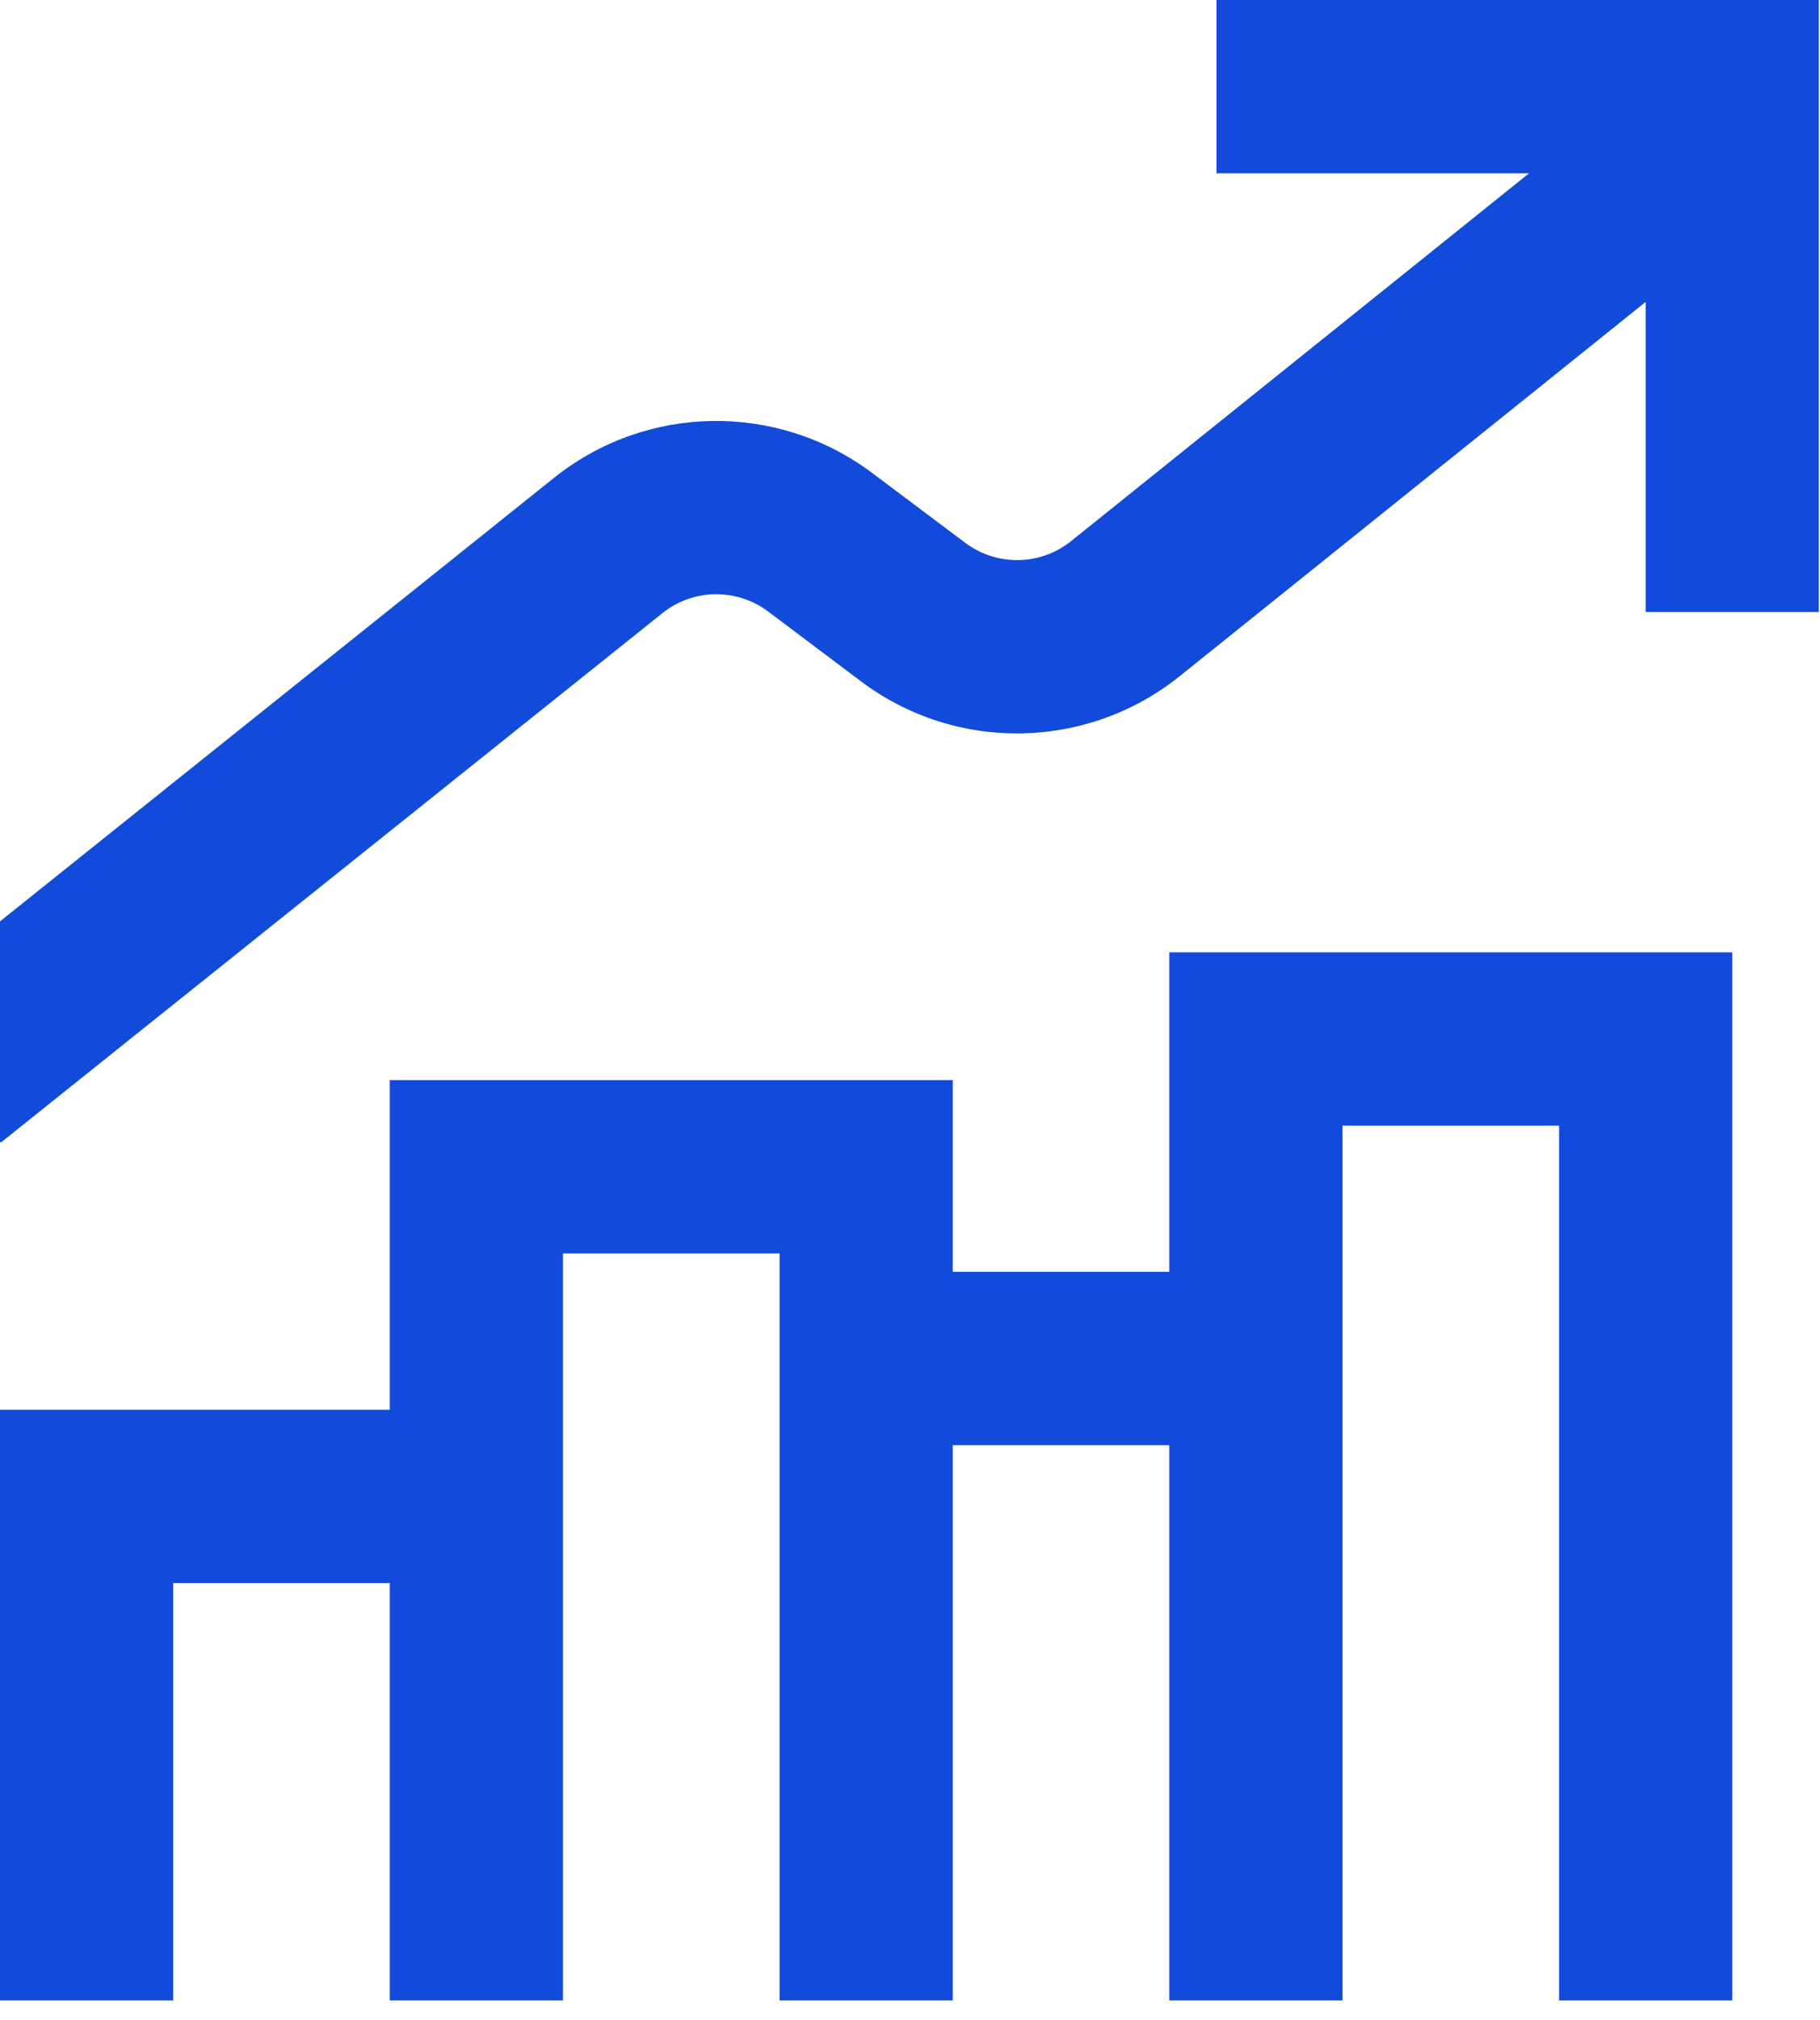 <svg width="64" height="71" viewBox="0 0 64 71" fill="none" xmlns="http://www.w3.org/2000/svg">
<path d="M41.119 44.696H33.503V37.958H13.706V49.544H0V70.301H6.09V55.634H13.706V70.301H19.797V49.544V44.049H27.413V44.696V70.301H33.503V50.786H41.119V70.301H47.21V44.696V39.558H54.825V70.301H60.916V33.468H41.119V44.696Z" fill="#124BDB"/>
<path d="M57.873 0H42.778V6.09H53.769L37.67 19.012C36.584 19.886 35.047 19.909 33.935 19.071L30.672 16.623C27.338 14.123 22.736 14.19 19.481 16.794L0 32.38V40.122L0.026 40.156L23.287 21.553C24.369 20.682 25.906 20.66 27.015 21.493L30.277 23.945C33.618 26.453 38.224 26.375 41.484 23.763L57.869 10.611V21.508H63.959V0H57.869H57.873Z" fill="#124BDB"/>
</svg>
